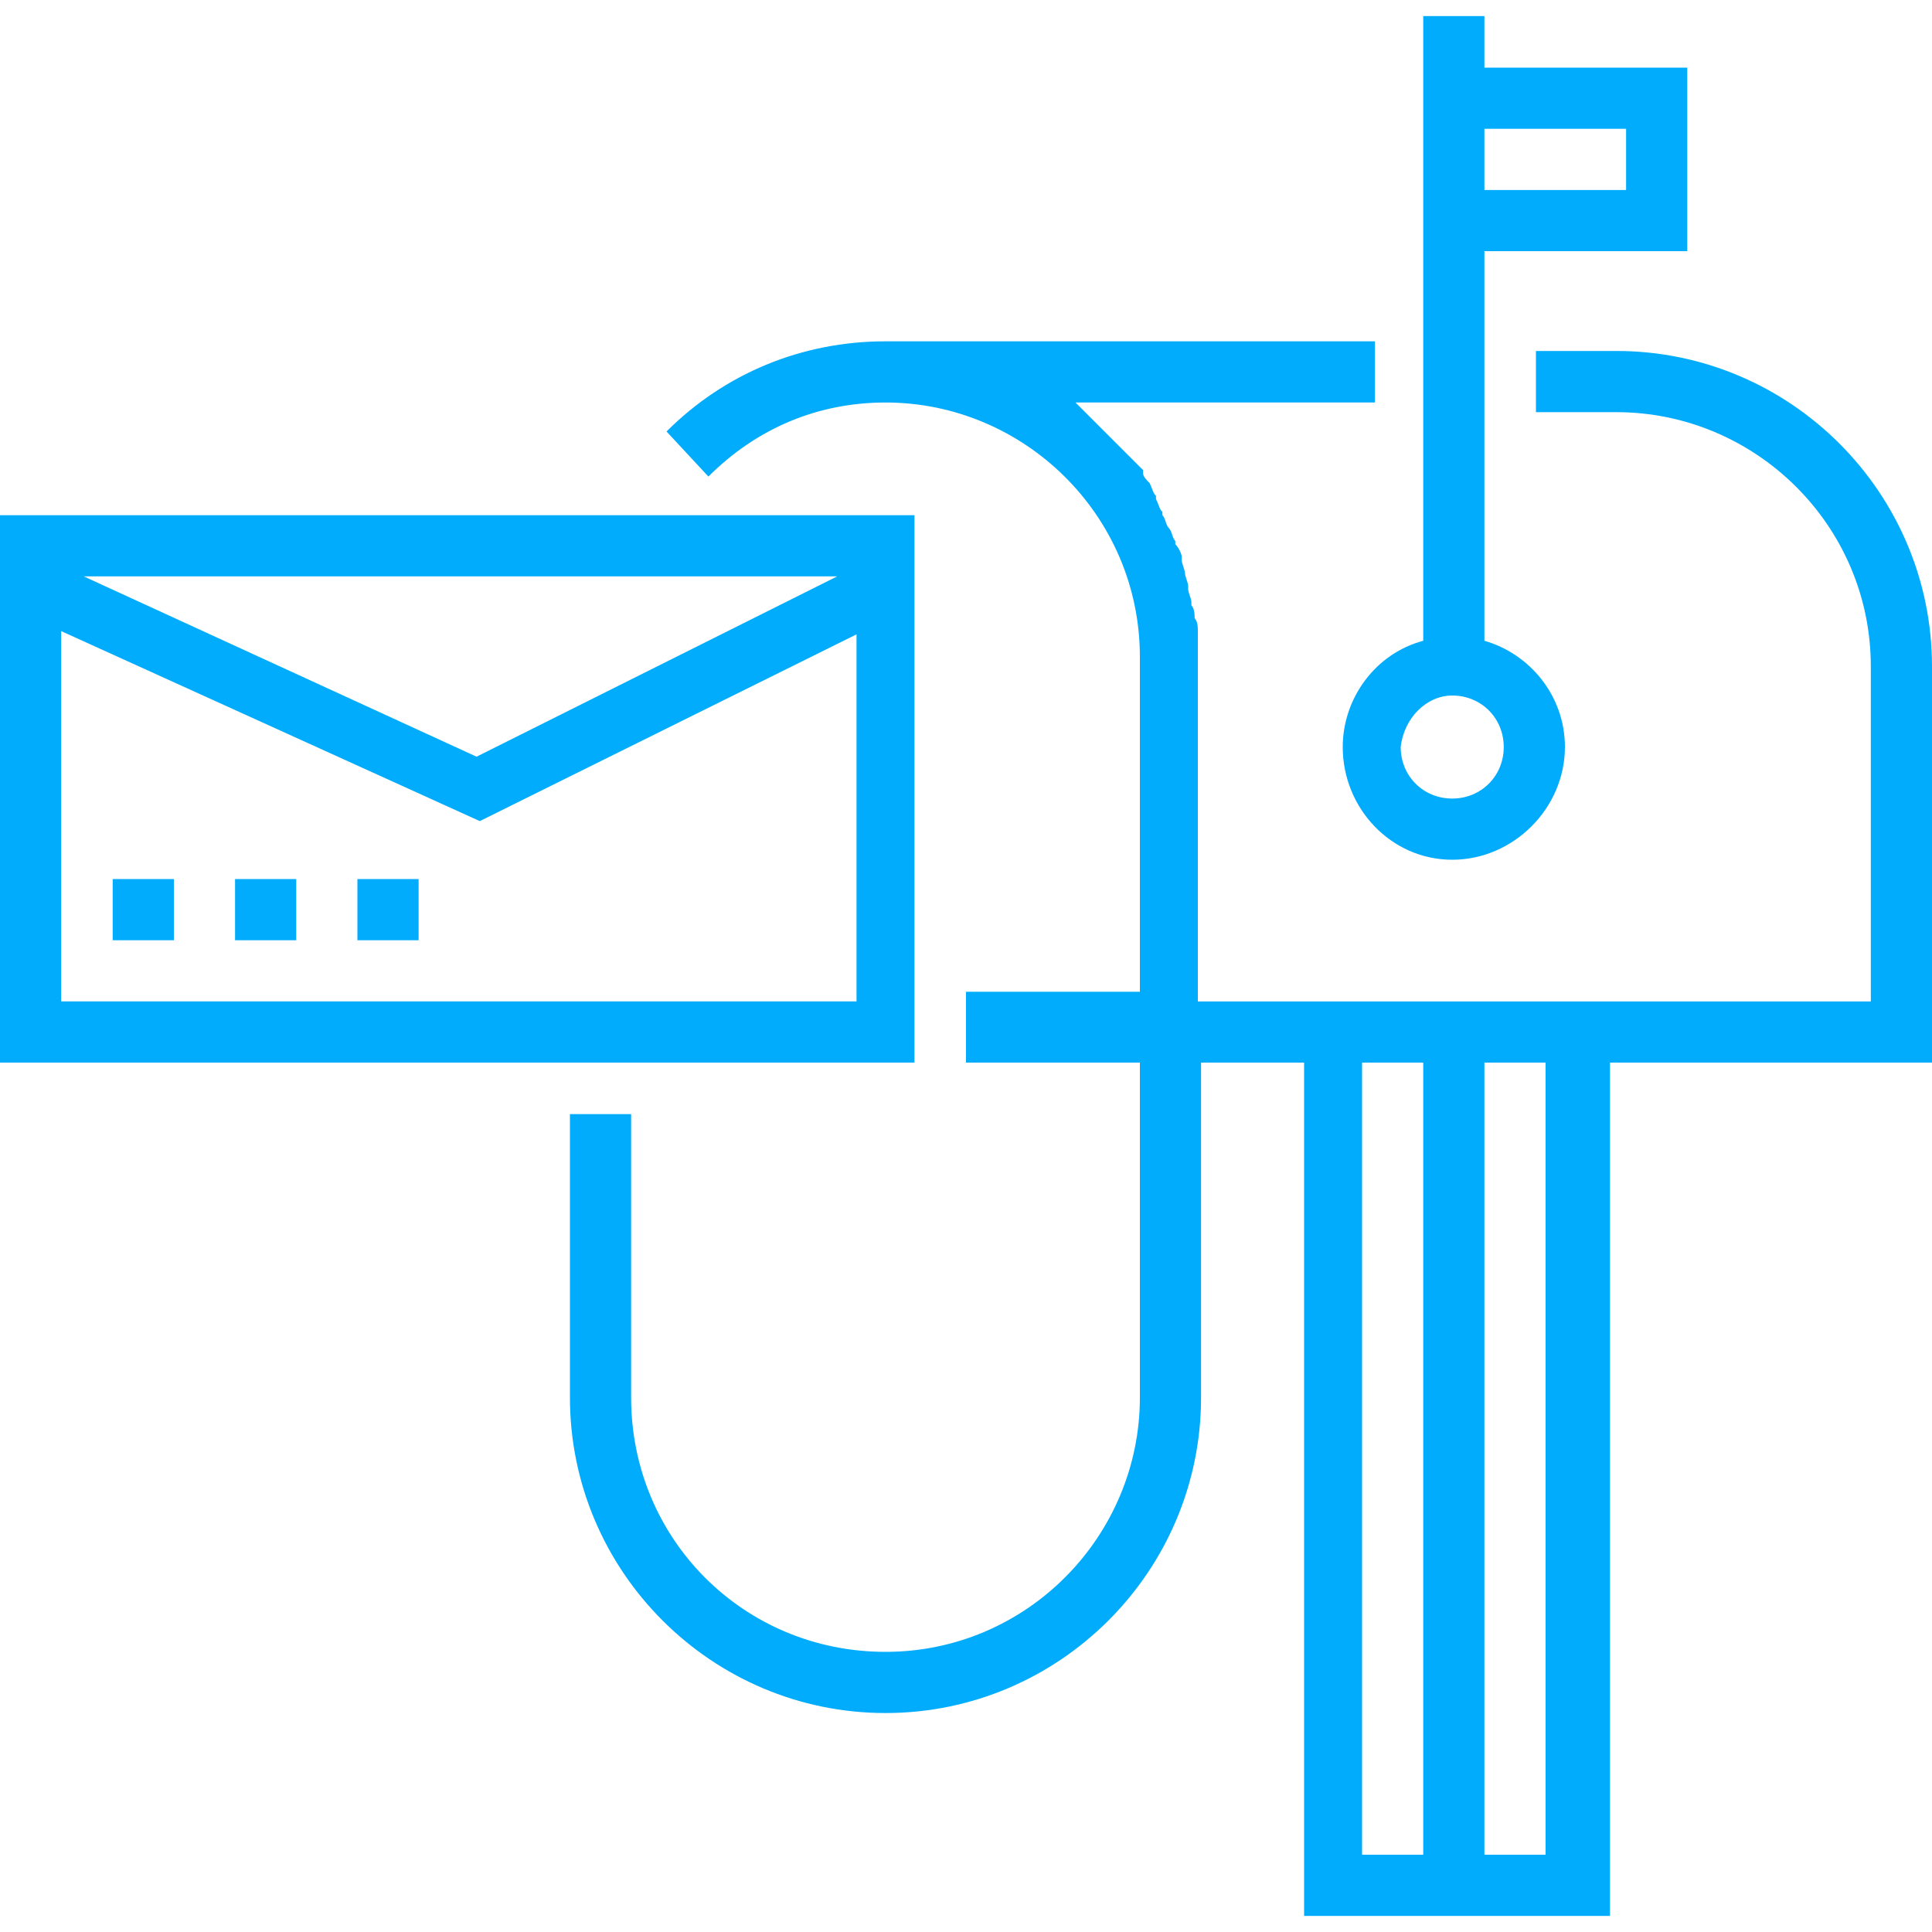 <?xml version="1.0" encoding="utf-8"?>
<!-- Generator: Adobe Illustrator 25.4.1, SVG Export Plug-In . SVG Version: 6.00 Build 0)  -->
<svg version="1.1" xmlns="http://www.w3.org/2000/svg" xmlns:xlink="http://www.w3.org/1999/xlink" x="0px" y="0px"
	 viewBox="0 0 60 60" style="enable-background:new 0 0 60 60;" xml:space="preserve">
<style type="text/css">
	.st0{display:none;}
	.st1{display:inline;fill:#00ACFB;}
	.st2{fill:#00ACFB;}
</style>
<g id="Layer_1" class="st0">
	<path class="st1" d="M45.3,20c-0.4-0.5-1.2-0.5-1.6,0c-0.5,0.4-0.5,1.2,0,1.6l0,0c0.2,0.2,0.5,0.3,0.8,0.3c0.3,0,0.6-0.1,0.8-0.3
		C45.8,21.2,45.8,20.5,45.3,20L45.3,20z M45.3,20"/>
	<path class="st1" d="M59.2,33.9L48.5,23.2c-0.5-0.5-1.2-0.5-1.6,0c-0.5,0.4-0.5,1.2,0,1.6l8.5,8.5H35.1c-1.7,0-3-1.4-3-3V10
		l8.2,8.2c0.5,0.4,1.2,0.4,1.6,0c0.5-0.5,0.5-1.2,0-1.6L31.4,6.1c-0.4-0.5-1.2-0.5-1.6,0L11.4,24.5c-0.4,0.5-0.4,1.2,0,1.6
		l27.7,27.7c0.2,0.2,0.5,0.3,0.8,0.3c0.3,0,0.6-0.1,0.8-0.3l18.4-18.4c0.2-0.2,0.3-0.5,0.3-0.8C59.5,34.4,59.4,34.1,59.2,33.9
		L59.2,33.9z M29.7,9.5v14.7H15L29.7,9.5z M38.8,50.3L15,26.5h14.7v3.8c0,3,2.4,5.4,5.4,5.4h3.8V50.3z M41.1,50.3V35.6h14.7
		L41.1,50.3z M41.1,50.3"/>
	<path class="st1" d="M8.4,29.8H1.7c-0.6,0-1.2,0.5-1.2,1.2c0,0.6,0.5,1.2,1.2,1.2h6.8c0.6,0,1.2-0.5,1.2-1.2
		C9.6,30.3,9,29.8,8.4,29.8L8.4,29.8z M8.4,29.8"/>
	<path class="st1" d="M11.8,29.8L11.8,29.8c-0.7,0-1.2,0.5-1.2,1.2c0,0.6,0.5,1.2,1.2,1.2h0c0.6,0,1.2-0.5,1.2-1.2
		C13,30.3,12.5,29.8,11.8,29.8L11.8,29.8z M11.8,29.8"/>
	<path class="st1" d="M5.3,17.7H1.7c-0.6,0-1.2,0.5-1.2,1.2C0.5,19.5,1,20,1.7,20h3.7c0.6,0,1.2-0.5,1.2-1.2
		C6.5,18.2,6,17.7,5.3,17.7L5.3,17.7z M5.3,17.7"/>
	<path class="st1" d="M13.5,17.7H9.1c-0.6,0-1.2,0.5-1.2,1.2C8,19.5,8.5,20,9.1,20h4.4c0.6,0,1.2-0.5,1.2-1.2
		C14.6,18.2,14.1,17.7,13.5,17.7L13.5,17.7z M13.5,17.7"/>
	<path class="st1" d="M16,36.1H9.5c-0.6,0-1.2,0.5-1.2,1.2c0,0.6,0.5,1.2,1.2,1.2H16c0.6,0,1.2-0.5,1.2-1.2
		C17.1,36.6,16.6,36.1,16,36.1L16,36.1z M16,36.1"/>
	<path class="st1" d="M21,43.5H4.8c-0.6,0-1.2,0.5-1.2,1.2s0.5,1.2,1.2,1.2H21c0.6,0,1.2-0.5,1.2-1.2S21.6,43.5,21,43.5L21,43.5z
		 M21,43.5"/>
</g>
<g id="Layer_2">
	<g>
		<path class="st2" d="M45.1,26.7c1.9,0,3.5-1.6,3.5-3.5c0-1.6-1.1-2.9-2.5-3.3V7.8h6.3V2.1h-6.3V0.5h-1.9v1.6v5.7v12.1
			c-1.5,0.4-2.5,1.8-2.5,3.3C41.7,25.1,43.2,26.7,45.1,26.7z M46.1,4h4.4v1.9h-4.4V4z M45.1,21.6c0.9,0,1.6,0.7,1.6,1.6
			c0,0.9-0.7,1.6-1.6,1.6c-0.9,0-1.6-0.7-1.6-1.6C43.6,22.3,44.3,21.6,45.1,21.6z"/>
		<path class="st2" d="M50.2,10.9h-2.5v1.9h2.5c4.3,0,7.9,3.5,7.9,7.9v10.4h-8.2h-3.8h-1.9h-3.8h-3.2V20.7c0-0.2,0-0.3,0-0.5
			c0,0,0-0.1,0-0.1c0-0.1,0-0.3,0-0.4c0,0,0-0.1,0-0.1c0-0.1,0-0.3-0.1-0.4c0,0,0,0,0,0c0-0.1,0-0.3-0.1-0.4c0,0,0-0.1,0-0.1
			c0-0.1-0.1-0.3-0.1-0.4c0,0,0-0.1,0-0.1c0-0.1-0.1-0.3-0.1-0.4c0,0,0,0,0,0c0-0.1-0.1-0.3-0.1-0.4c0,0,0-0.1,0-0.1
			c0-0.1-0.1-0.3-0.2-0.4c0,0,0-0.1,0-0.1c-0.1-0.1-0.1-0.3-0.2-0.4c0,0,0,0,0,0c-0.1-0.1-0.1-0.3-0.2-0.4c0,0,0,0,0-0.1
			c-0.1-0.1-0.1-0.2-0.2-0.4c0,0,0,0,0-0.1c-0.1-0.1-0.1-0.2-0.2-0.4c0,0,0,0,0,0c-0.1-0.1-0.2-0.2-0.2-0.3c0,0,0,0,0-0.1
			c-0.1-0.1-0.2-0.2-0.3-0.3c0,0,0,0-0.1-0.1c-0.1-0.1-0.2-0.2-0.3-0.3c0,0,0,0,0,0c-0.1-0.1-0.2-0.2-0.3-0.3c0,0,0,0-0.1-0.1
			c-0.1-0.1-0.2-0.2-0.3-0.3c0,0,0,0-0.1-0.1c-0.1-0.1-0.2-0.2-0.3-0.3c0,0,0,0,0,0c-0.1-0.1-0.2-0.2-0.3-0.3c0,0,0,0-0.1,0
			c0,0,0,0,0,0h9.4v-1.9H27.5c-2.6,0-5,1-6.8,2.8l1.3,1.4c1.5-1.5,3.4-2.3,5.5-2.3c4.3,0,7.9,3.5,7.9,7.9v10.4H30V33h5.4v10.4
			c0,4.3-3.5,7.9-7.9,7.9s-7.9-3.5-7.9-7.9v-8.8h-1.9v8.8c0,5.4,4.4,9.8,9.8,9.8s9.8-4.4,9.8-9.8V33h3.2v26.5h3.8h1.9h3.8V33H60
			V20.7C60,15.3,55.6,10.9,50.2,10.9z M44.2,57.6h-1.9V33h1.9V57.6z M48,57.6h-1.9V33H48V57.6z"/>
		<path class="st2" d="M28.4,18.8V16H0v2.8V33h28.4V18.8z M26,17.9l-11.2,5.6L2.6,17.9H26z M26.5,31.1H1.9V19.6l13,5.9l11.7-5.8
			V31.1z"/>
		<rect x="3.5" y="27.3" class="st2" width="1.9" height="1.9"/>
		<rect x="11.1" y="27.3" class="st2" width="1.9" height="1.9"/>
		<rect x="7.3" y="27.3" class="st2" width="1.9" height="1.9"/>
	</g>
</g>
<g id="Layer_3" class="st0">
	<path class="st1" d="M58.5,3.8H6.7L4.1,1.2c-0.4-0.4-1-0.4-1.4,0c-0.4,0.4-0.4,1,0,1.4L23,22.9L7.8,38.1l-5.7-5.7
		c-0.4-0.4-1-0.4-1.4,0c-0.4,0.4-0.4,1,0,1.4l3.9,3.9v16c0,0.5,0.4,1,1,1H23l3.5,3.5c0.5,0.5,1.3,0.8,2,0.9h0.1
		c0.8,0,1.5-0.3,2.1-0.9c0.3-0.3,0.5-0.6,0.6-0.9c0.4,0.3,0.9,0.4,1.4,0.4c1.2,0,2.2-0.7,2.7-1.8c0.4,0.3,0.9,0.4,1.4,0.4
		c0.8,0,1.5-0.3,2.1-0.9c0.2-0.2,0.4-0.5,0.6-0.8c1.1,0.9,2.6,0.9,3.7,0.1h15.3c0.5,0,1-0.4,1-1V4.8C59.5,4.2,59.1,3.8,58.5,3.8
		L58.5,3.8z M36,5.7v9.8h-7.8V5.7H36z M6.6,52.7v-13l0.5,0.5c0.4,0.4,1,0.4,1.4,0l1.4-1.4l0.3,0.3c0.6,0.6,1.1,1.4,1.3,2.2l0.2,0.7
		c0.3,1.2,0.9,2.3,1.8,3.1l7.7,7.6H6.6z M41.4,53.3c-0.3,0-0.5-0.1-0.7-0.3L39,51.3c-0.4-0.4-1-0.4-1.4,0c-0.4,0.4-0.4,1,0,1.4
		c0.4,0.4,0.4,1,0,1.4c-0.2,0.2-0.4,0.3-0.7,0.3c-0.3,0-0.5-0.1-0.7-0.3l-1.4-1.4c-0.4-0.4-1-0.4-1.4,0c-0.4,0.4-0.4,1,0,1.4
		c0.4,0.4,0.4,1,0,1.4c-0.2,0.2-0.4,0.3-0.7,0.3c-0.3,0-0.5-0.1-0.7-0.3L30.7,54c-0.4-0.4-1-0.4-1.4,0c-0.4,0.4-0.4,1,0,1.4
		c0.4,0.4,0.4,1,0,1.4c-0.2,0.2-0.4,0.3-0.7,0.3c-0.3,0-0.5-0.1-0.7-0.3L14.8,43.7c-0.6-0.6-1.1-1.4-1.3-2.2l-0.2-0.7
		c-0.3-1.2-0.9-2.3-1.8-3.1l-0.3-0.3L21.7,27l1,1c0.4,0.4,0.9,0.7,1.4,0.8l4.9,1.1c3.4,0.8,6.4,2.7,8.4,5.5l5,6.6l-0.1,0.1
		c-0.4,0.4-0.9,0.6-1.4,0.6c-0.5,0-1-0.2-1.4-0.6l-2.4-2.4C36.6,39.3,36,39,35.4,39c-1,0-1.9,0.6-2.3,1.5c-0.4,0.9-0.2,2,0.5,2.7
		l8.4,8.4c0.4,0.4,0.5,1,0.1,1.4C42,53.2,41.7,53.4,41.4,53.3L41.4,53.3z M57.5,52.7H44.3c0.1-0.9-0.2-1.8-0.9-2.5L35,41.8
		c-0.1-0.1-0.1-0.2-0.1-0.4c0-0.1,0.1-0.3,0.2-0.4c0.2-0.2,0.5-0.2,0.6,0l2.4,2.4c0.7,0.7,1.7,1.1,2.8,1.1c1,0,2-0.4,2.8-1.1
		l0.7-0.7c0.3-0.3,0.4-0.9,0.1-1.3L39,34.2c-2.4-3.1-5.7-5.3-9.6-6.2l-4.9-1.1c-0.2,0-0.3-0.1-0.5-0.3l-1-1l2.1-2.1
		c0.4-0.4,0.4-1,0-1.4L8.7,5.7h17.6v10.8c0,0.5,0.4,1,1,1H37c0.5,0,1-0.4,1-1V5.7h19.6V52.7z M57.5,52.7"/>
	<path class="st1" d="M45.8,44.9h4.9c0.5,0,1-0.4,1-1c0-0.5-0.4-1-1-1h-4.9c-0.5,0-1,0.4-1,1C44.8,44.5,45.3,44.9,45.8,44.9
		L45.8,44.9z M45.8,44.9"/>
	<path class="st1" d="M53.6,44.9h1c0.5,0,1-0.4,1-1c0-0.5-0.4-1-1-1h-1c-0.5,0-1,0.4-1,1C52.6,44.5,53.1,44.9,53.6,44.9L53.6,44.9z
		 M53.6,44.9"/>
	<path class="st1" d="M45.8,41h4.9c0.5,0,1-0.4,1-1c0-0.5-0.4-1-1-1h-4.9c-0.5,0-1,0.4-1,1C44.8,40.5,45.3,41,45.8,41L45.8,41z
		 M45.8,41"/>
	<path class="st1" d="M53.6,41h1c0.5,0,1-0.4,1-1c0-0.5-0.4-1-1-1h-1c-0.5,0-1,0.4-1,1C52.6,40.5,53.1,41,53.6,41L53.6,41z M53.6,41
		"/>
	<path class="st1" d="M50.7,46.9h-6.9c-0.5,0-1,0.4-1,1c0,0.5,0.4,1,1,1h6.9c0.5,0,1-0.4,1-1C51.7,47.3,51.2,46.9,50.7,46.9
		L50.7,46.9z M50.7,46.9"/>
	<path class="st1" d="M53.6,48.8h1c0.5,0,1-0.4,1-1c0-0.5-0.4-1-1-1h-1c-0.5,0-1,0.4-1,1C52.6,48.4,53.1,48.8,53.6,48.8L53.6,48.8z
		 M53.6,48.8"/>
</g>
</svg>
